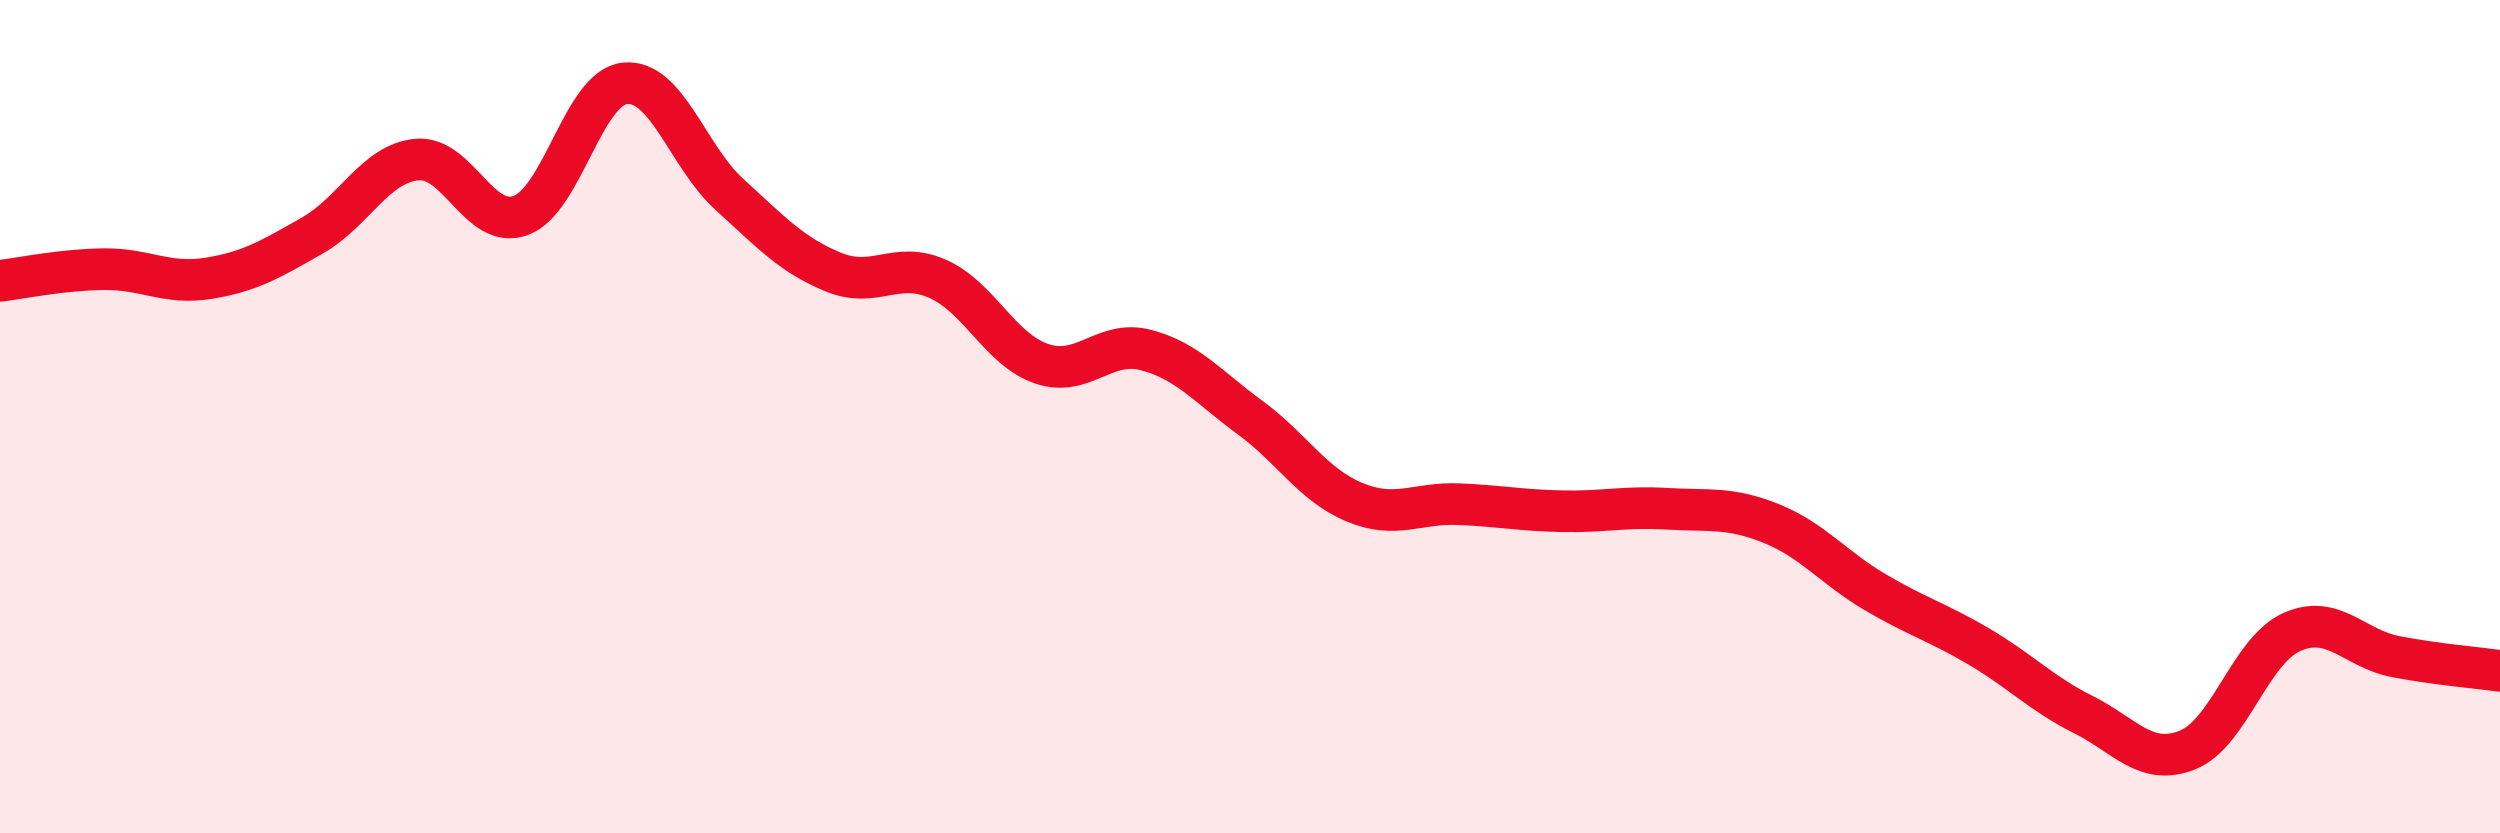 
    <svg width="60" height="20" viewBox="0 0 60 20" xmlns="http://www.w3.org/2000/svg">
      <path
        d="M 0,6.74 C 0.5,6.68 1.5,6.47 2.5,6.46 C 3.5,6.45 4,6.84 5,6.68 C 6,6.52 6.5,6.22 7.5,5.65 C 8.5,5.08 9,3.93 10,3.83 C 11,3.73 11.5,5.54 12.5,5.17 C 13.5,4.8 14,2.1 15,2 C 16,1.9 16.5,3.75 17.5,4.66 C 18.5,5.57 19,6.12 20,6.53 C 21,6.94 21.5,6.25 22.5,6.69 C 23.5,7.13 24,8.39 25,8.73 C 26,9.07 26.5,8.14 27.5,8.4 C 28.5,8.66 29,9.29 30,10.02 C 31,10.75 31.5,11.63 32.5,12.05 C 33.5,12.47 34,12.06 35,12.1 C 36,12.14 36.5,12.25 37.5,12.27 C 38.5,12.29 39,12.15 40,12.21 C 41,12.27 41.5,12.16 42.5,12.56 C 43.5,12.96 44,13.62 45,14.21 C 46,14.8 46.5,14.93 47.5,15.52 C 48.5,16.11 49,16.65 50,17.15 C 51,17.65 51.5,18.4 52.5,18 C 53.5,17.6 54,15.62 55,15.17 C 56,14.72 56.5,15.57 57.5,15.76 C 58.5,15.95 59.5,16.03 60,16.1L60 20L0 20Z"
        fill="#EB0A25"
        opacity="0.1"
        stroke-linecap="round"
        stroke-linejoin="round"
      />
      <path
        d="M 0,6.74 C 0.5,6.68 1.5,6.47 2.5,6.46 C 3.5,6.45 4,6.84 5,6.68 C 6,6.52 6.5,6.22 7.5,5.65 C 8.5,5.08 9,3.93 10,3.83 C 11,3.73 11.5,5.54 12.5,5.17 C 13.5,4.8 14,2.1 15,2 C 16,1.9 16.5,3.75 17.5,4.66 C 18.5,5.57 19,6.12 20,6.53 C 21,6.94 21.5,6.25 22.5,6.69 C 23.5,7.13 24,8.39 25,8.73 C 26,9.07 26.5,8.14 27.5,8.4 C 28.5,8.66 29,9.29 30,10.02 C 31,10.75 31.5,11.63 32.5,12.05 C 33.5,12.47 34,12.06 35,12.1 C 36,12.14 36.5,12.25 37.5,12.27 C 38.5,12.29 39,12.15 40,12.21 C 41,12.27 41.5,12.16 42.5,12.56 C 43.5,12.96 44,13.62 45,14.21 C 46,14.8 46.5,14.93 47.5,15.52 C 48.5,16.11 49,16.65 50,17.15 C 51,17.65 51.5,18.4 52.5,18 C 53.5,17.6 54,15.62 55,15.17 C 56,14.72 56.5,15.57 57.5,15.76 C 58.5,15.95 59.5,16.03 60,16.1"
        stroke="#EB0A25"
        stroke-width="1"
        fill="none"
        stroke-linecap="round"
        stroke-linejoin="round"
      />
    </svg>
  